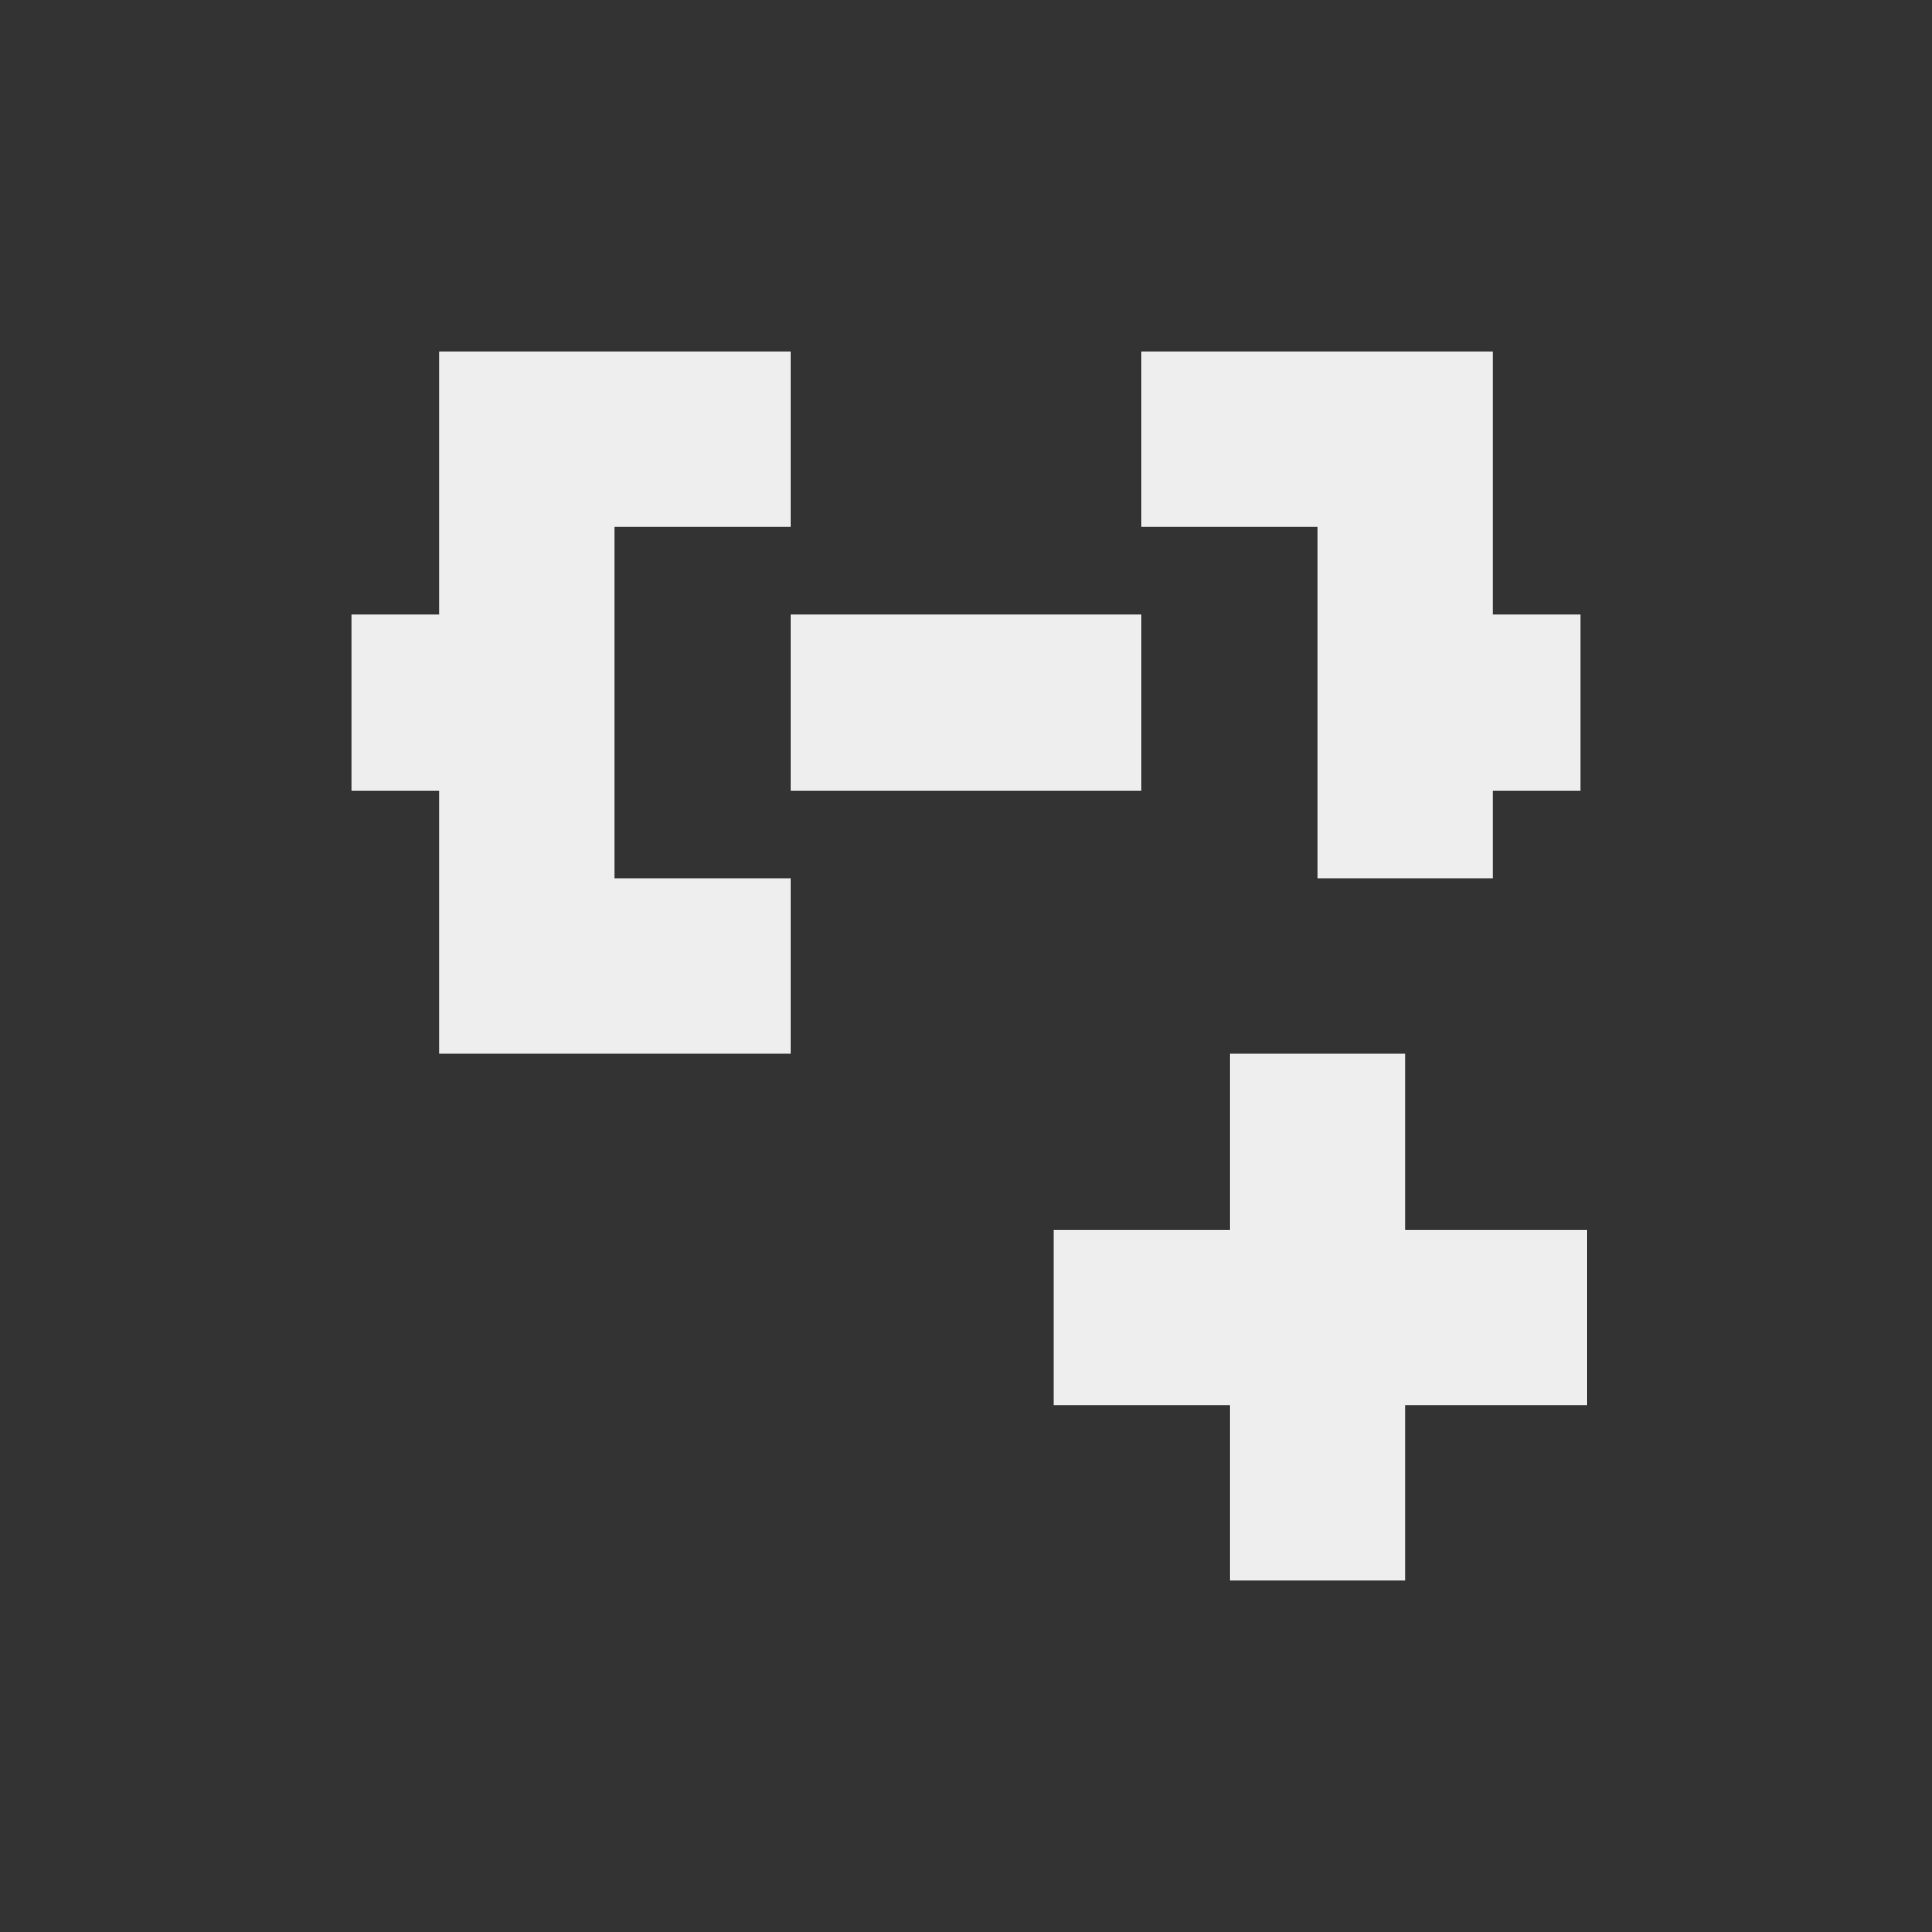 <?xml version="1.0" encoding="UTF-8"?>
<svg xmlns="http://www.w3.org/2000/svg" xmlns:xlink="http://www.w3.org/1999/xlink" width="22px" height="22px" viewBox="0 0 22 22" version="1.1">
<rect x="0" y="0" width="22" height="22" fill="#333333" stroke="none"/>
<g id="surface1">
     <defs>
  <style id="current-color-scheme" type="text/css">
   .ColorScheme-Text { color:#eeeeee; } .ColorScheme-Highlight { color:#424242; }
  </style>
 </defs>
<path style="fill:currentColor" class="ColorScheme-Text" d="M 5 4 L 5 7 L 4 7 L 4 9 L 5 9 L 5 12 L 9 12 L 9 10 L 7 10 L 7 6 L 9 6 L 9 4 Z M 13 4 L 13 6 L 15 6 L 15 10 L 17 10 L 17 9 L 18 9 L 18 7 L 17 7 L 17 4 Z M 9 7 L 9 9 L 13 9 L 13 7 Z M 14 12 L 14 14 L 12 14 L 12 16 L 14 16 L 14 18 L 16 18 L 16 16 L 18.07 16 L 18.07 14 L 16 14 L 16 12 Z M 14 12 "/>
</g>
</svg>
